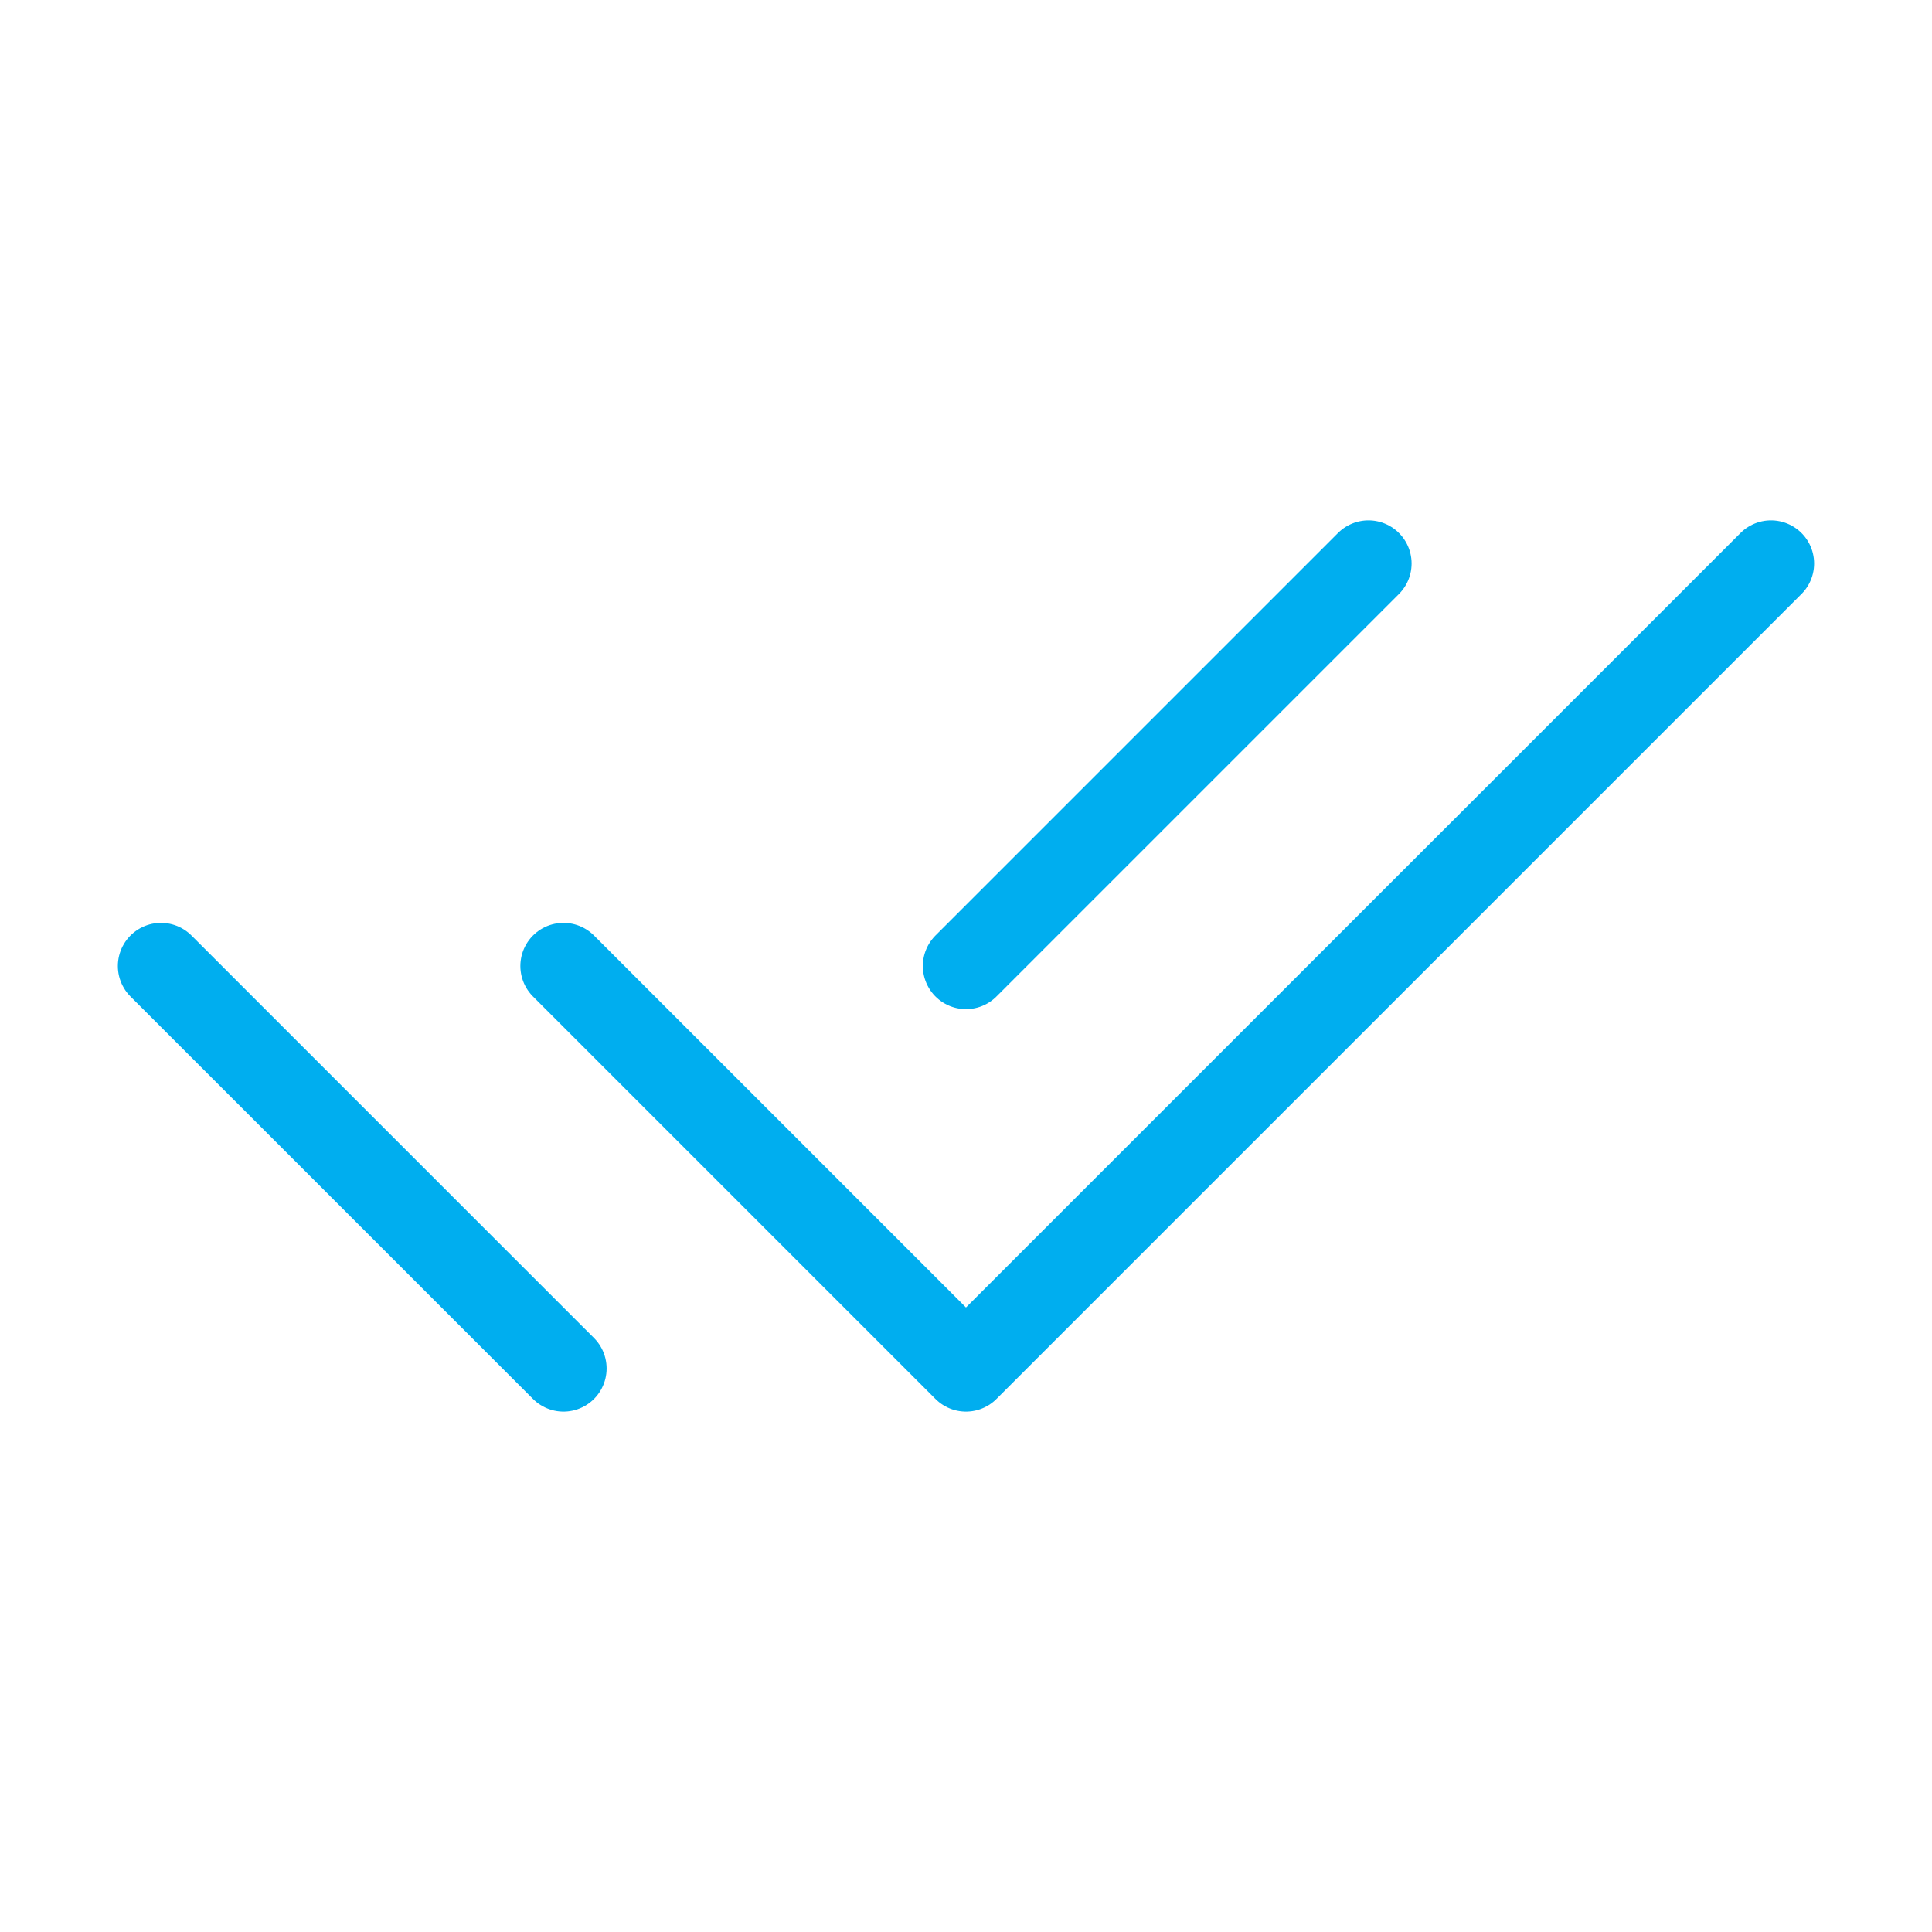 <svg width="56" height="56" viewBox="0 0 56 56" fill="none" xmlns="http://www.w3.org/2000/svg">
<path d="M16.333 28L27.999 39.666L51.333 16.333M4.666 28L16.333 39.666M27.999 28L39.666 16.333" stroke="#00AEEF" stroke-width="2.5" stroke-linecap="round" stroke-linejoin="round"/>
</svg>
